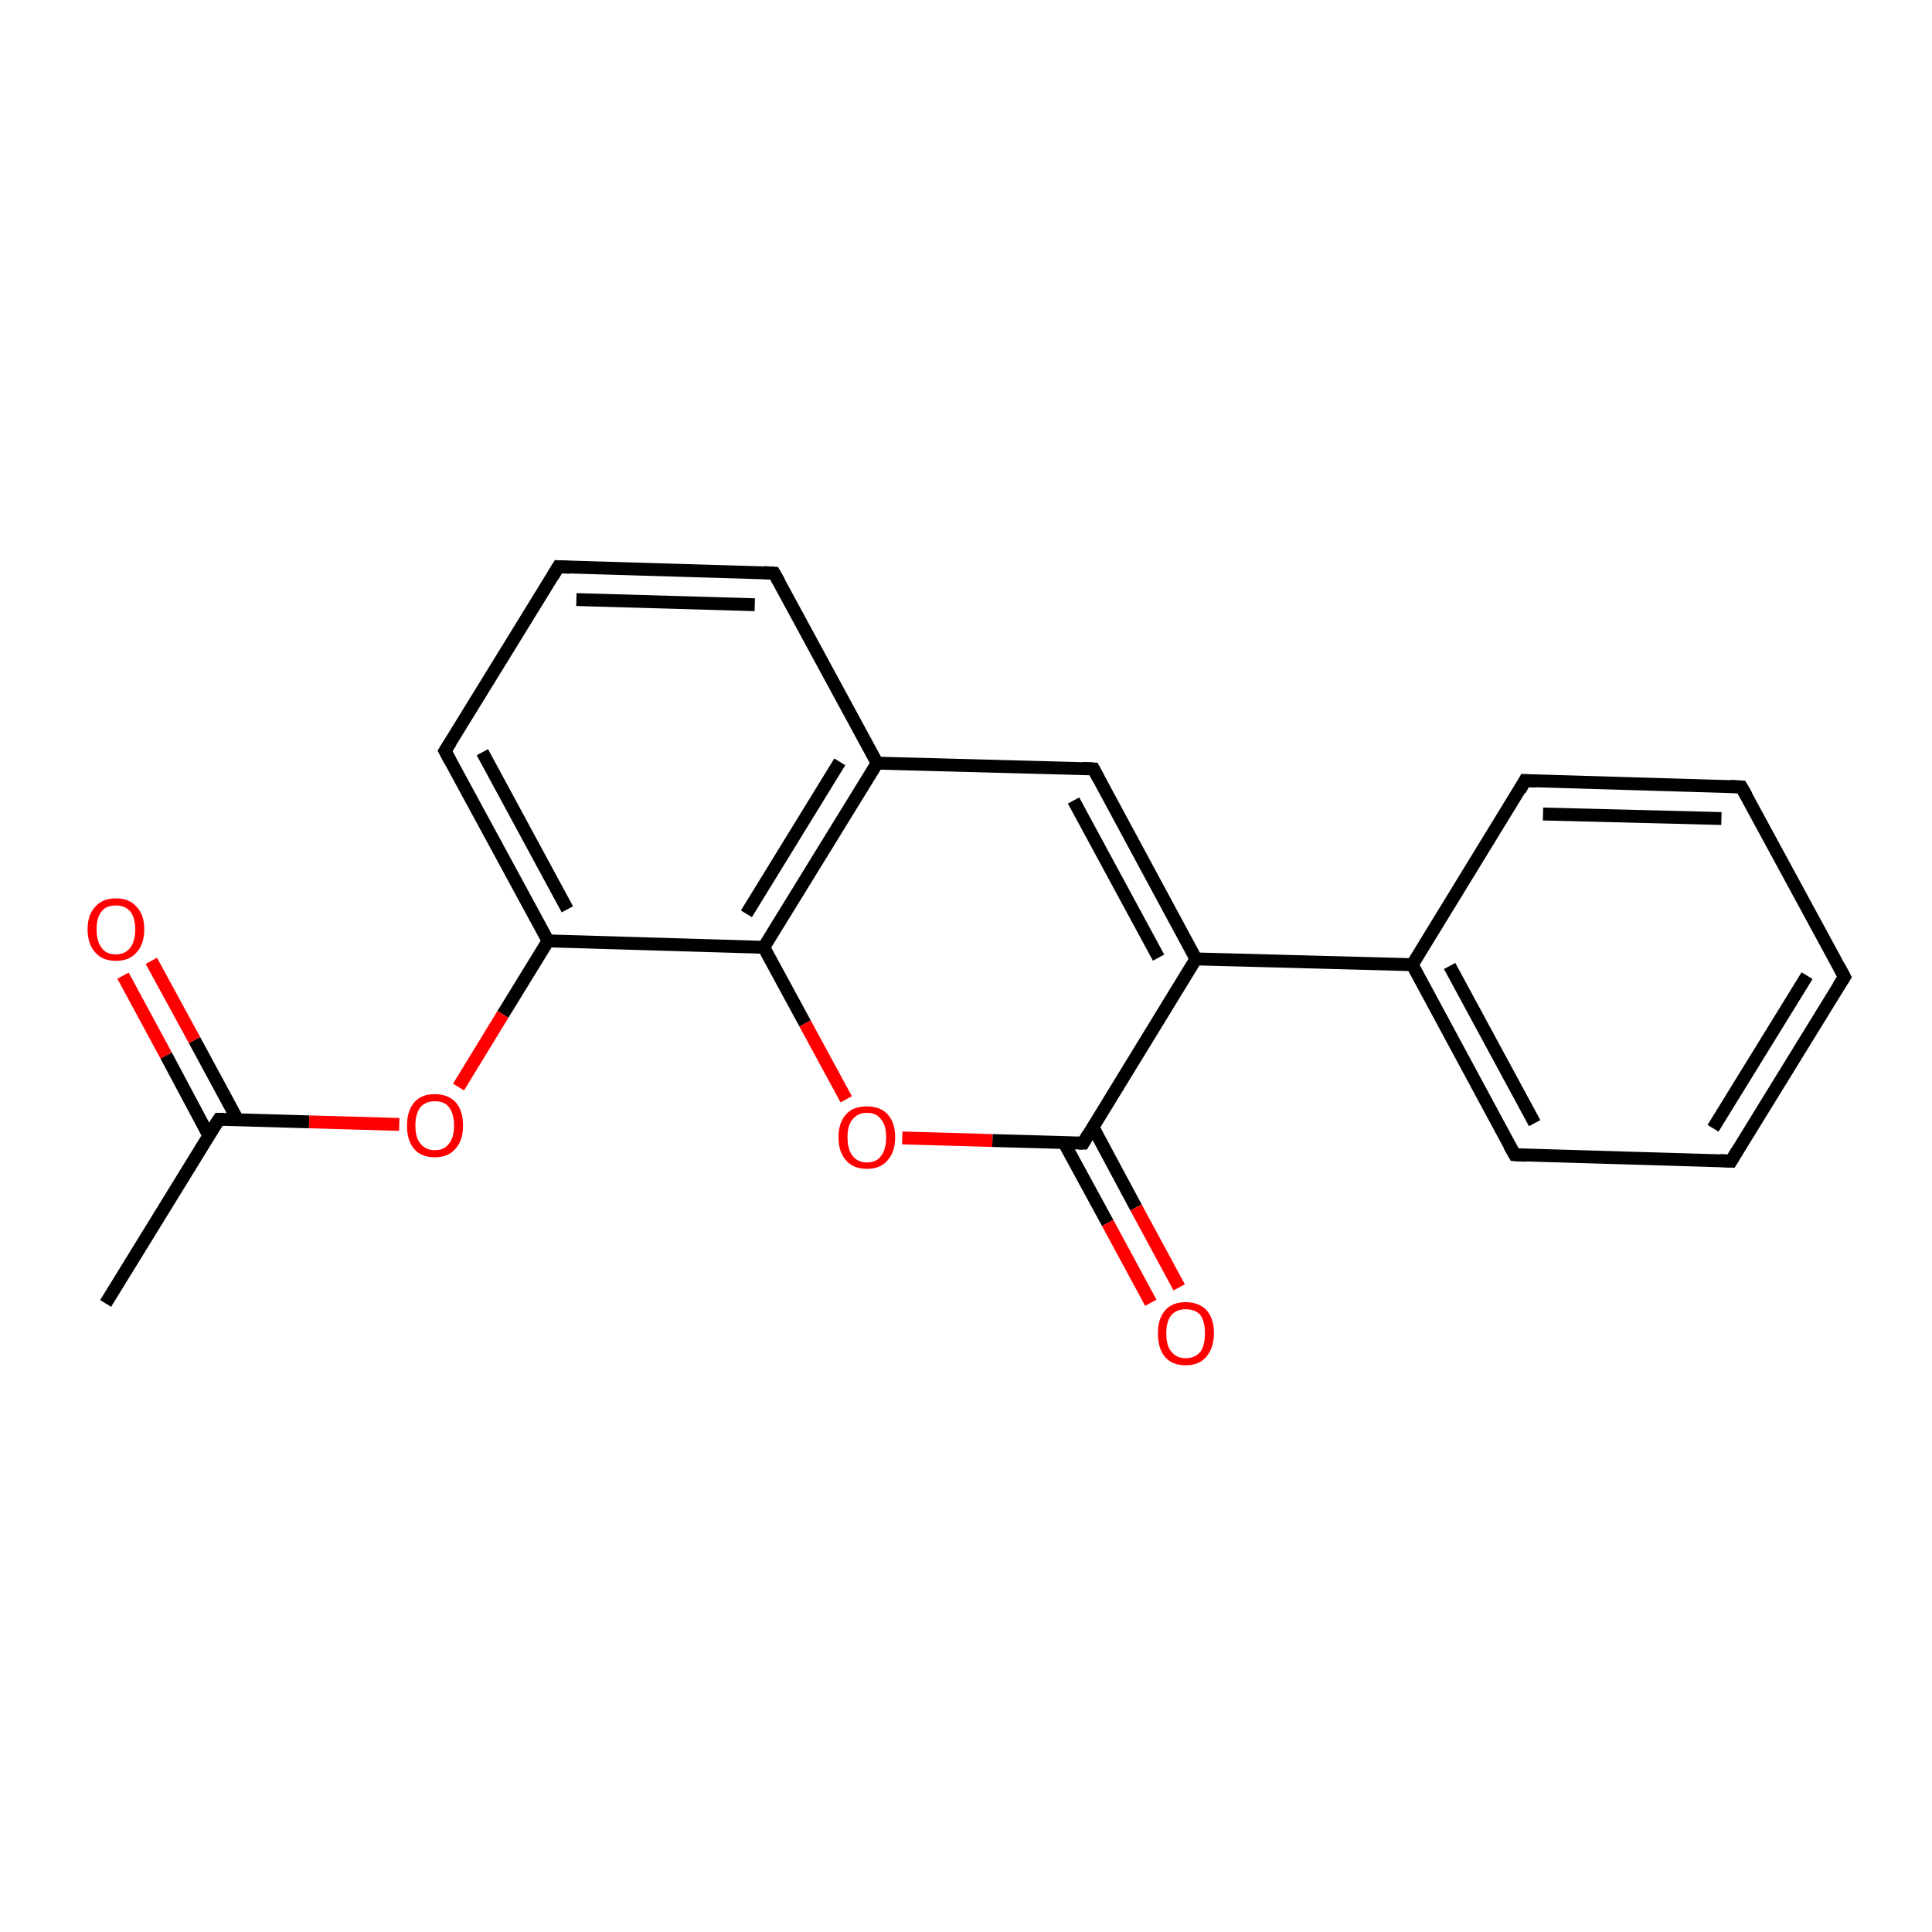 <?xml version='1.0' encoding='iso-8859-1'?>
<svg version='1.1' baseProfile='full'
              xmlns='http://www.w3.org/2000/svg'
                      xmlns:rdkit='http://www.rdkit.org/xml'
                      xmlns:xlink='http://www.w3.org/1999/xlink'
                  xml:space='preserve'
width='300px' height='300px' viewBox='0 0 300 300'>
<!-- END OF HEADER -->
<rect style='opacity:1.0;fill:#FFFFFF;stroke:none' width='300.0' height='300.0' x='0.0' y='0.0'> </rect>
<path class='bond-0 atom-0 atom-1' d='M 16.4,202.4 L 34.0,173.8' style='fill:none;fill-rule:evenodd;stroke:#000000;stroke-width:2.0px;stroke-linecap:butt;stroke-linejoin:miter;stroke-opacity:1' />
<path class='bond-1 atom-1 atom-2' d='M 36.9,173.9 L 30.2,161.5' style='fill:none;fill-rule:evenodd;stroke:#000000;stroke-width:2.0px;stroke-linecap:butt;stroke-linejoin:miter;stroke-opacity:1' />
<path class='bond-1 atom-1 atom-2' d='M 30.2,161.5 L 23.5,149.2' style='fill:none;fill-rule:evenodd;stroke:#FF0000;stroke-width:2.0px;stroke-linecap:butt;stroke-linejoin:miter;stroke-opacity:1' />
<path class='bond-1 atom-1 atom-2' d='M 32.4,176.3 L 25.8,163.9' style='fill:none;fill-rule:evenodd;stroke:#000000;stroke-width:2.0px;stroke-linecap:butt;stroke-linejoin:miter;stroke-opacity:1' />
<path class='bond-1 atom-1 atom-2' d='M 25.8,163.9 L 19.1,151.5' style='fill:none;fill-rule:evenodd;stroke:#FF0000;stroke-width:2.0px;stroke-linecap:butt;stroke-linejoin:miter;stroke-opacity:1' />
<path class='bond-2 atom-1 atom-3' d='M 34.0,173.8 L 48.0,174.2' style='fill:none;fill-rule:evenodd;stroke:#000000;stroke-width:2.0px;stroke-linecap:butt;stroke-linejoin:miter;stroke-opacity:1' />
<path class='bond-2 atom-1 atom-3' d='M 48.0,174.2 L 62.0,174.6' style='fill:none;fill-rule:evenodd;stroke:#FF0000;stroke-width:2.0px;stroke-linecap:butt;stroke-linejoin:miter;stroke-opacity:1' />
<path class='bond-3 atom-3 atom-4' d='M 71.2,168.8 L 78.1,157.5' style='fill:none;fill-rule:evenodd;stroke:#FF0000;stroke-width:2.0px;stroke-linecap:butt;stroke-linejoin:miter;stroke-opacity:1' />
<path class='bond-3 atom-3 atom-4' d='M 78.1,157.5 L 85.1,146.1' style='fill:none;fill-rule:evenodd;stroke:#000000;stroke-width:2.0px;stroke-linecap:butt;stroke-linejoin:miter;stroke-opacity:1' />
<path class='bond-4 atom-4 atom-5' d='M 85.1,146.1 L 69.1,116.6' style='fill:none;fill-rule:evenodd;stroke:#000000;stroke-width:2.0px;stroke-linecap:butt;stroke-linejoin:miter;stroke-opacity:1' />
<path class='bond-4 atom-4 atom-5' d='M 88.1,141.2 L 74.9,116.8' style='fill:none;fill-rule:evenodd;stroke:#000000;stroke-width:2.0px;stroke-linecap:butt;stroke-linejoin:miter;stroke-opacity:1' />
<path class='bond-5 atom-5 atom-6' d='M 69.1,116.6 L 86.7,88.0' style='fill:none;fill-rule:evenodd;stroke:#000000;stroke-width:2.0px;stroke-linecap:butt;stroke-linejoin:miter;stroke-opacity:1' />
<path class='bond-6 atom-6 atom-7' d='M 86.7,88.0 L 120.2,89.0' style='fill:none;fill-rule:evenodd;stroke:#000000;stroke-width:2.0px;stroke-linecap:butt;stroke-linejoin:miter;stroke-opacity:1' />
<path class='bond-6 atom-6 atom-7' d='M 89.5,93.1 L 117.2,93.9' style='fill:none;fill-rule:evenodd;stroke:#000000;stroke-width:2.0px;stroke-linecap:butt;stroke-linejoin:miter;stroke-opacity:1' />
<path class='bond-7 atom-7 atom-8' d='M 120.2,89.0 L 136.2,118.5' style='fill:none;fill-rule:evenodd;stroke:#000000;stroke-width:2.0px;stroke-linecap:butt;stroke-linejoin:miter;stroke-opacity:1' />
<path class='bond-8 atom-8 atom-9' d='M 136.2,118.5 L 169.8,119.4' style='fill:none;fill-rule:evenodd;stroke:#000000;stroke-width:2.0px;stroke-linecap:butt;stroke-linejoin:miter;stroke-opacity:1' />
<path class='bond-9 atom-9 atom-10' d='M 169.8,119.4 L 185.7,148.9' style='fill:none;fill-rule:evenodd;stroke:#000000;stroke-width:2.0px;stroke-linecap:butt;stroke-linejoin:miter;stroke-opacity:1' />
<path class='bond-9 atom-9 atom-10' d='M 166.7,124.3 L 179.9,148.7' style='fill:none;fill-rule:evenodd;stroke:#000000;stroke-width:2.0px;stroke-linecap:butt;stroke-linejoin:miter;stroke-opacity:1' />
<path class='bond-10 atom-10 atom-11' d='M 185.7,148.9 L 219.3,149.8' style='fill:none;fill-rule:evenodd;stroke:#000000;stroke-width:2.0px;stroke-linecap:butt;stroke-linejoin:miter;stroke-opacity:1' />
<path class='bond-11 atom-11 atom-12' d='M 219.3,149.8 L 235.2,179.3' style='fill:none;fill-rule:evenodd;stroke:#000000;stroke-width:2.0px;stroke-linecap:butt;stroke-linejoin:miter;stroke-opacity:1' />
<path class='bond-11 atom-11 atom-12' d='M 225.1,150.0 L 238.3,174.4' style='fill:none;fill-rule:evenodd;stroke:#000000;stroke-width:2.0px;stroke-linecap:butt;stroke-linejoin:miter;stroke-opacity:1' />
<path class='bond-12 atom-12 atom-13' d='M 235.2,179.3 L 268.8,180.3' style='fill:none;fill-rule:evenodd;stroke:#000000;stroke-width:2.0px;stroke-linecap:butt;stroke-linejoin:miter;stroke-opacity:1' />
<path class='bond-13 atom-13 atom-14' d='M 268.8,180.3 L 286.4,151.7' style='fill:none;fill-rule:evenodd;stroke:#000000;stroke-width:2.0px;stroke-linecap:butt;stroke-linejoin:miter;stroke-opacity:1' />
<path class='bond-13 atom-13 atom-14' d='M 266.0,175.2 L 280.6,151.5' style='fill:none;fill-rule:evenodd;stroke:#000000;stroke-width:2.0px;stroke-linecap:butt;stroke-linejoin:miter;stroke-opacity:1' />
<path class='bond-14 atom-14 atom-15' d='M 286.4,151.7 L 270.4,122.2' style='fill:none;fill-rule:evenodd;stroke:#000000;stroke-width:2.0px;stroke-linecap:butt;stroke-linejoin:miter;stroke-opacity:1' />
<path class='bond-15 atom-15 atom-16' d='M 270.4,122.2 L 236.8,121.2' style='fill:none;fill-rule:evenodd;stroke:#000000;stroke-width:2.0px;stroke-linecap:butt;stroke-linejoin:miter;stroke-opacity:1' />
<path class='bond-15 atom-15 atom-16' d='M 267.3,127.1 L 239.6,126.4' style='fill:none;fill-rule:evenodd;stroke:#000000;stroke-width:2.0px;stroke-linecap:butt;stroke-linejoin:miter;stroke-opacity:1' />
<path class='bond-16 atom-10 atom-17' d='M 185.7,148.9 L 168.2,177.5' style='fill:none;fill-rule:evenodd;stroke:#000000;stroke-width:2.0px;stroke-linecap:butt;stroke-linejoin:miter;stroke-opacity:1' />
<path class='bond-17 atom-17 atom-18' d='M 165.2,177.4 L 172.0,189.9' style='fill:none;fill-rule:evenodd;stroke:#000000;stroke-width:2.0px;stroke-linecap:butt;stroke-linejoin:miter;stroke-opacity:1' />
<path class='bond-17 atom-17 atom-18' d='M 172.0,189.9 L 178.7,202.3' style='fill:none;fill-rule:evenodd;stroke:#FF0000;stroke-width:2.0px;stroke-linecap:butt;stroke-linejoin:miter;stroke-opacity:1' />
<path class='bond-17 atom-17 atom-18' d='M 169.7,175.0 L 176.4,187.5' style='fill:none;fill-rule:evenodd;stroke:#000000;stroke-width:2.0px;stroke-linecap:butt;stroke-linejoin:miter;stroke-opacity:1' />
<path class='bond-17 atom-17 atom-18' d='M 176.4,187.5 L 183.1,199.9' style='fill:none;fill-rule:evenodd;stroke:#FF0000;stroke-width:2.0px;stroke-linecap:butt;stroke-linejoin:miter;stroke-opacity:1' />
<path class='bond-18 atom-17 atom-19' d='M 168.2,177.5 L 154.1,177.1' style='fill:none;fill-rule:evenodd;stroke:#000000;stroke-width:2.0px;stroke-linecap:butt;stroke-linejoin:miter;stroke-opacity:1' />
<path class='bond-18 atom-17 atom-19' d='M 154.1,177.1 L 140.1,176.7' style='fill:none;fill-rule:evenodd;stroke:#FF0000;stroke-width:2.0px;stroke-linecap:butt;stroke-linejoin:miter;stroke-opacity:1' />
<path class='bond-19 atom-19 atom-20' d='M 131.4,170.7 L 125.0,158.9' style='fill:none;fill-rule:evenodd;stroke:#FF0000;stroke-width:2.0px;stroke-linecap:butt;stroke-linejoin:miter;stroke-opacity:1' />
<path class='bond-19 atom-19 atom-20' d='M 125.0,158.9 L 118.6,147.1' style='fill:none;fill-rule:evenodd;stroke:#000000;stroke-width:2.0px;stroke-linecap:butt;stroke-linejoin:miter;stroke-opacity:1' />
<path class='bond-20 atom-20 atom-4' d='M 118.6,147.1 L 85.1,146.1' style='fill:none;fill-rule:evenodd;stroke:#000000;stroke-width:2.0px;stroke-linecap:butt;stroke-linejoin:miter;stroke-opacity:1' />
<path class='bond-21 atom-20 atom-8' d='M 118.6,147.1 L 136.2,118.5' style='fill:none;fill-rule:evenodd;stroke:#000000;stroke-width:2.0px;stroke-linecap:butt;stroke-linejoin:miter;stroke-opacity:1' />
<path class='bond-21 atom-20 atom-8' d='M 115.9,141.9 L 130.4,118.3' style='fill:none;fill-rule:evenodd;stroke:#000000;stroke-width:2.0px;stroke-linecap:butt;stroke-linejoin:miter;stroke-opacity:1' />
<path class='bond-22 atom-16 atom-11' d='M 236.8,121.2 L 219.3,149.8' style='fill:none;fill-rule:evenodd;stroke:#000000;stroke-width:2.0px;stroke-linecap:butt;stroke-linejoin:miter;stroke-opacity:1' />
<path d='M 33.1,175.2 L 34.0,173.8 L 34.7,173.8' style='fill:none;stroke:#000000;stroke-width:2.0px;stroke-linecap:butt;stroke-linejoin:miter;stroke-opacity:1;' />
<path d='M 69.9,118.1 L 69.1,116.6 L 70.0,115.2' style='fill:none;stroke:#000000;stroke-width:2.0px;stroke-linecap:butt;stroke-linejoin:miter;stroke-opacity:1;' />
<path d='M 85.8,89.5 L 86.7,88.0 L 88.4,88.1' style='fill:none;stroke:#000000;stroke-width:2.0px;stroke-linecap:butt;stroke-linejoin:miter;stroke-opacity:1;' />
<path d='M 118.6,88.9 L 120.2,89.0 L 121.0,90.4' style='fill:none;stroke:#000000;stroke-width:2.0px;stroke-linecap:butt;stroke-linejoin:miter;stroke-opacity:1;' />
<path d='M 168.1,119.3 L 169.8,119.4 L 170.6,120.9' style='fill:none;stroke:#000000;stroke-width:2.0px;stroke-linecap:butt;stroke-linejoin:miter;stroke-opacity:1;' />
<path d='M 234.4,177.9 L 235.2,179.3 L 236.9,179.4' style='fill:none;stroke:#000000;stroke-width:2.0px;stroke-linecap:butt;stroke-linejoin:miter;stroke-opacity:1;' />
<path d='M 267.1,180.2 L 268.8,180.3 L 269.7,178.8' style='fill:none;stroke:#000000;stroke-width:2.0px;stroke-linecap:butt;stroke-linejoin:miter;stroke-opacity:1;' />
<path d='M 285.5,153.1 L 286.4,151.7 L 285.6,150.2' style='fill:none;stroke:#000000;stroke-width:2.0px;stroke-linecap:butt;stroke-linejoin:miter;stroke-opacity:1;' />
<path d='M 271.2,123.6 L 270.4,122.2 L 268.7,122.1' style='fill:none;stroke:#000000;stroke-width:2.0px;stroke-linecap:butt;stroke-linejoin:miter;stroke-opacity:1;' />
<path d='M 238.5,121.3 L 236.8,121.2 L 236.0,122.7' style='fill:none;stroke:#000000;stroke-width:2.0px;stroke-linecap:butt;stroke-linejoin:miter;stroke-opacity:1;' />
<path d='M 169.0,176.1 L 168.2,177.5 L 167.5,177.5' style='fill:none;stroke:#000000;stroke-width:2.0px;stroke-linecap:butt;stroke-linejoin:miter;stroke-opacity:1;' />
<path class='atom-2' d='M 13.6 144.3
Q 13.6 142.0, 14.8 140.8
Q 15.9 139.5, 18.0 139.5
Q 20.1 139.5, 21.2 140.8
Q 22.4 142.0, 22.4 144.3
Q 22.4 146.6, 21.2 147.9
Q 20.1 149.2, 18.0 149.2
Q 15.9 149.2, 14.8 147.9
Q 13.6 146.6, 13.6 144.3
M 18.0 148.2
Q 19.4 148.2, 20.2 147.2
Q 21.0 146.2, 21.0 144.3
Q 21.0 142.5, 20.2 141.5
Q 19.4 140.6, 18.0 140.6
Q 16.5 140.6, 15.8 141.5
Q 15.0 142.4, 15.0 144.3
Q 15.0 146.2, 15.8 147.2
Q 16.5 148.2, 18.0 148.2
' fill='#FF0000'/>
<path class='atom-3' d='M 63.2 174.8
Q 63.2 172.5, 64.3 171.2
Q 65.4 169.9, 67.5 169.9
Q 69.6 169.9, 70.8 171.2
Q 71.9 172.5, 71.9 174.8
Q 71.9 177.1, 70.7 178.4
Q 69.6 179.7, 67.5 179.7
Q 65.4 179.7, 64.3 178.4
Q 63.2 177.1, 63.2 174.8
M 67.5 178.6
Q 69.0 178.6, 69.7 177.6
Q 70.5 176.7, 70.5 174.8
Q 70.5 172.9, 69.7 171.9
Q 69.0 171.0, 67.5 171.0
Q 66.1 171.0, 65.3 171.9
Q 64.5 172.9, 64.5 174.8
Q 64.5 176.7, 65.3 177.6
Q 66.1 178.6, 67.5 178.6
' fill='#FF0000'/>
<path class='atom-18' d='M 179.8 207.0
Q 179.8 204.8, 180.9 203.5
Q 182.0 202.2, 184.1 202.2
Q 186.2 202.2, 187.4 203.5
Q 188.5 204.8, 188.5 207.0
Q 188.5 209.3, 187.3 210.7
Q 186.2 212.0, 184.1 212.0
Q 182.0 212.0, 180.9 210.7
Q 179.8 209.4, 179.8 207.0
M 184.1 210.9
Q 185.6 210.9, 186.4 209.9
Q 187.1 208.9, 187.1 207.0
Q 187.1 205.2, 186.4 204.2
Q 185.6 203.3, 184.1 203.3
Q 182.7 203.3, 181.9 204.2
Q 181.1 205.2, 181.1 207.0
Q 181.1 209.0, 181.9 209.9
Q 182.7 210.9, 184.1 210.9
' fill='#FF0000'/>
<path class='atom-19' d='M 130.2 176.6
Q 130.2 174.3, 131.4 173.0
Q 132.5 171.8, 134.6 171.8
Q 136.7 171.8, 137.8 173.0
Q 139.0 174.3, 139.0 176.6
Q 139.0 178.9, 137.8 180.2
Q 136.7 181.5, 134.6 181.5
Q 132.5 181.5, 131.4 180.2
Q 130.2 178.9, 130.2 176.6
M 134.6 180.5
Q 136.1 180.5, 136.8 179.5
Q 137.6 178.5, 137.6 176.6
Q 137.6 174.7, 136.8 173.8
Q 136.1 172.8, 134.6 172.8
Q 133.2 172.8, 132.4 173.8
Q 131.6 174.7, 131.6 176.6
Q 131.6 178.5, 132.4 179.5
Q 133.2 180.5, 134.6 180.5
' fill='#FF0000'/>
</svg>
